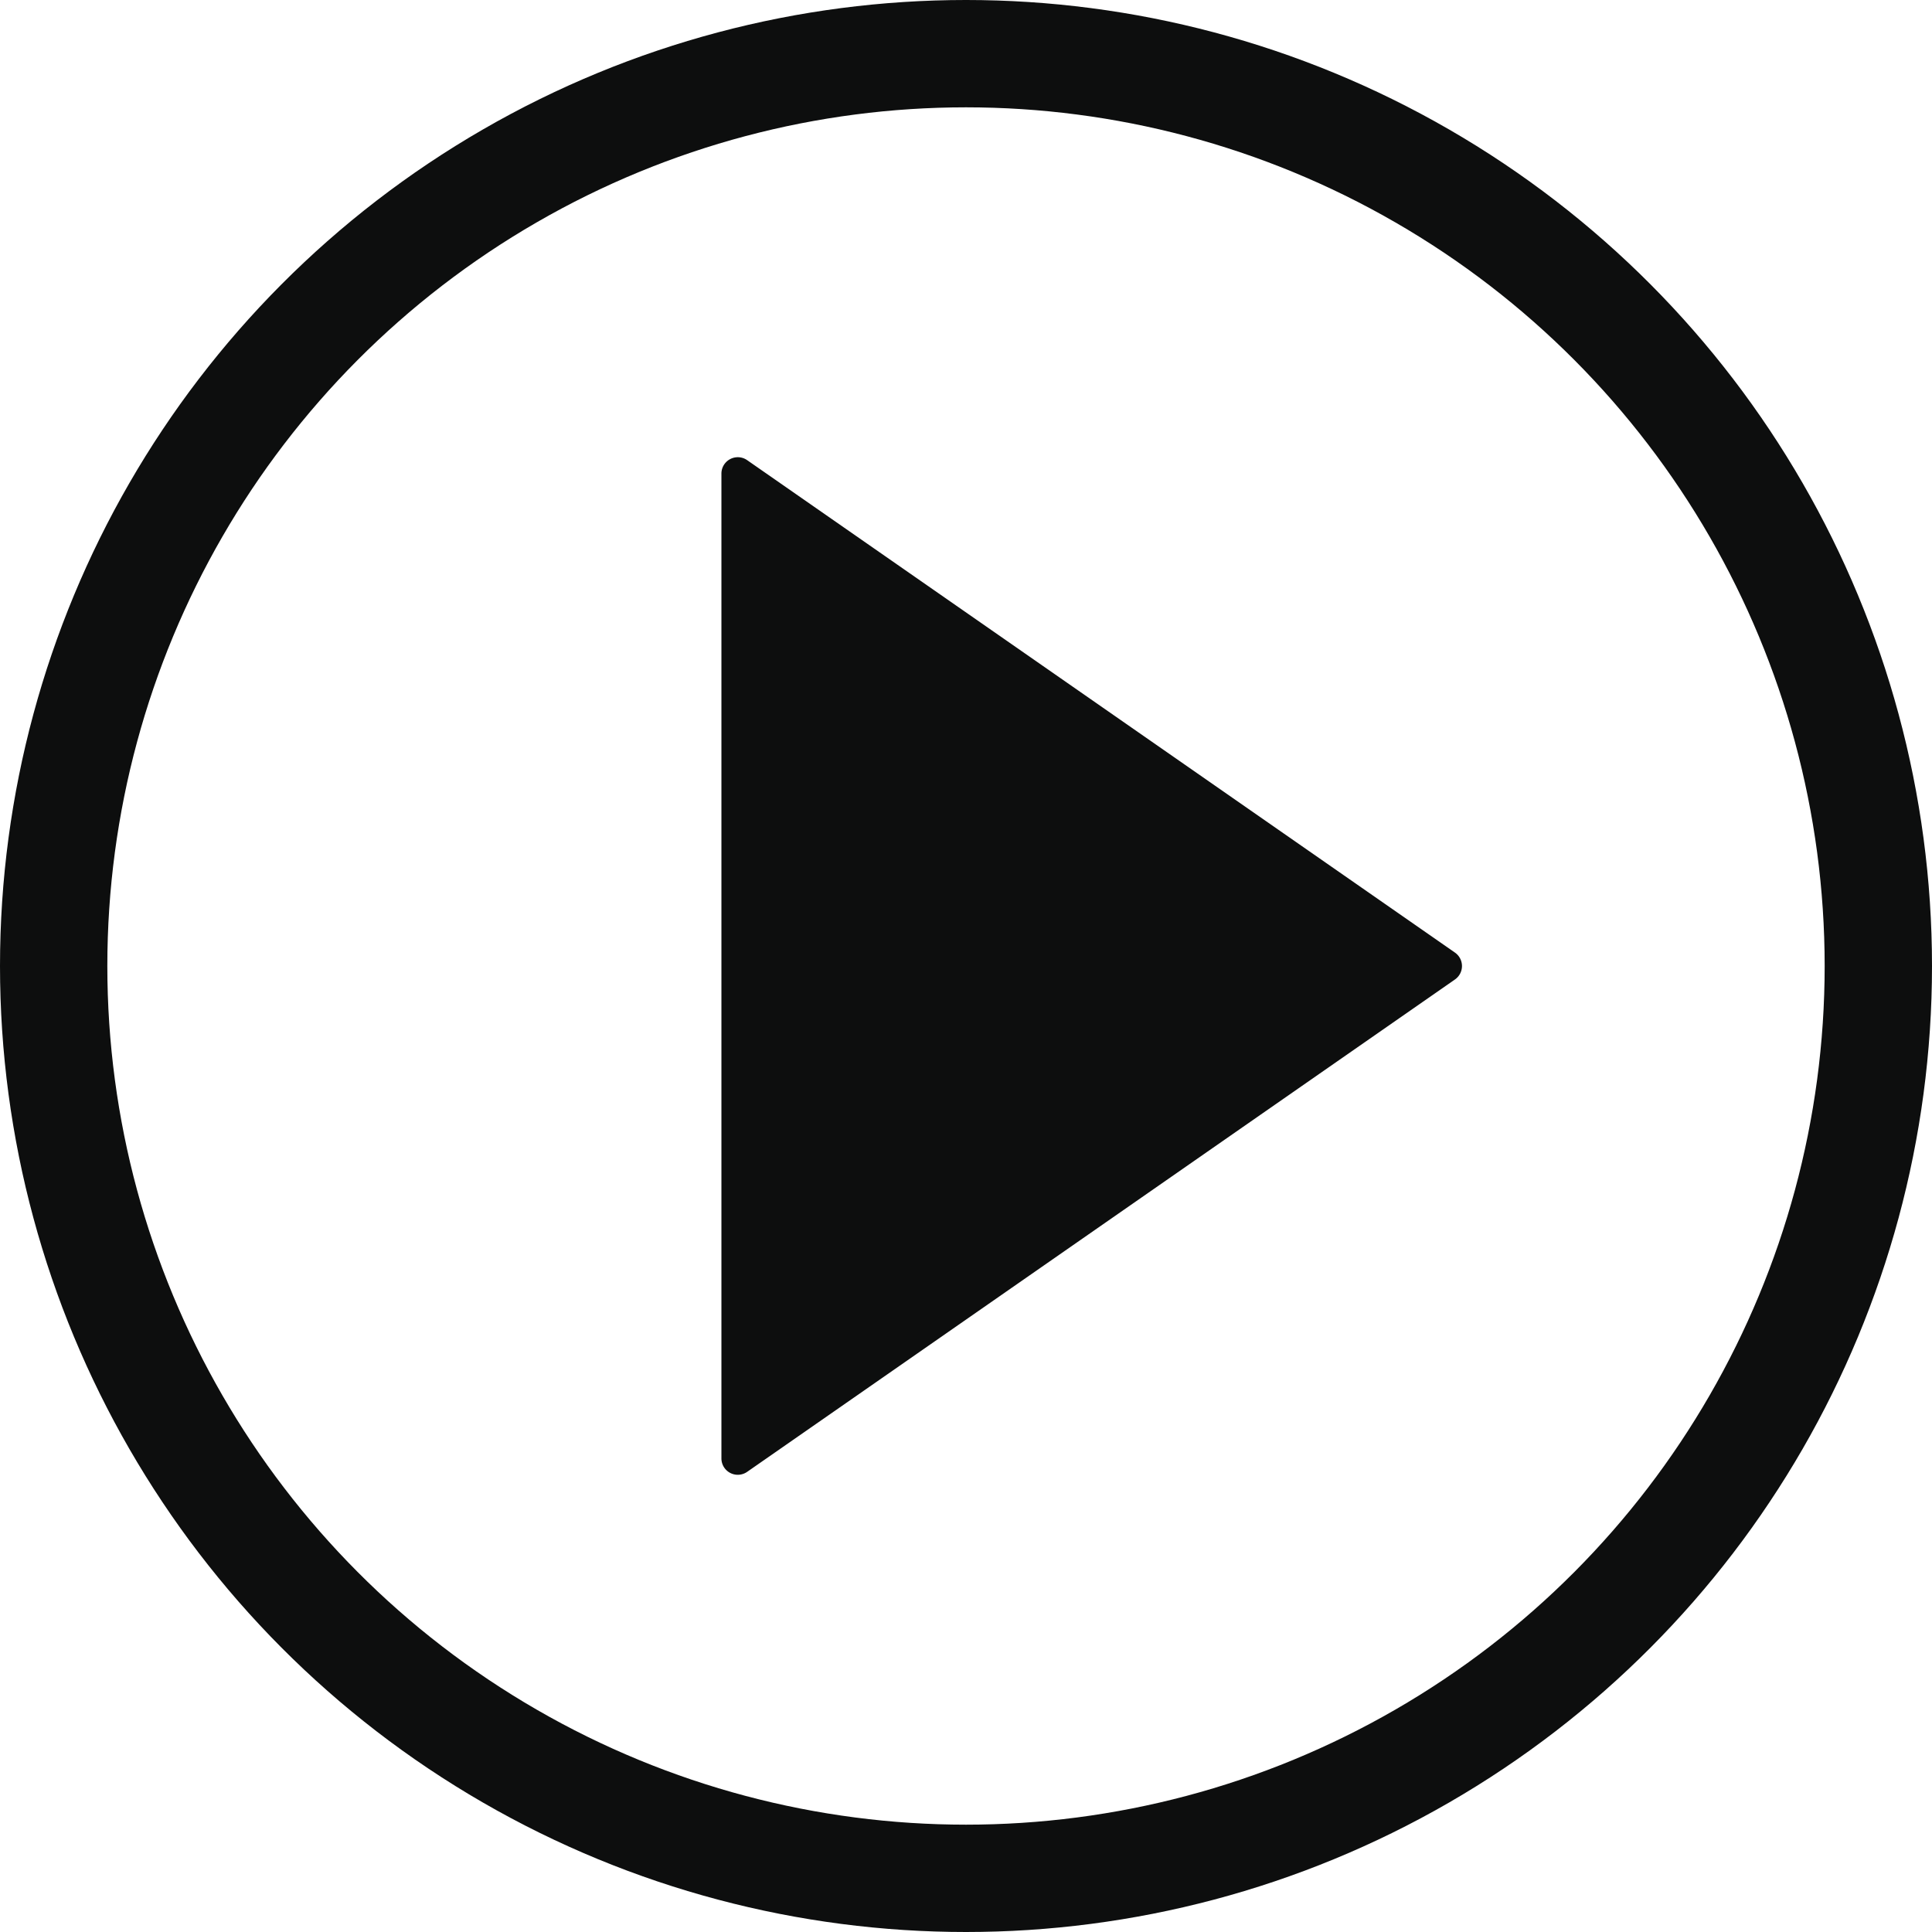 <svg id="Page-1" xmlns="http://www.w3.org/2000/svg" width="108" height="108" viewBox="0 0 108 108">
  <g id="SalesPage-Copy-10" transform="translate(-899 -8464)">
    <g id="Play---White" transform="translate(899 8464)">
      <path id="Fill-3" d="M41.765,82.278l39.57-27.526a.916.916,0,0,0,0-1.5L41.765,25.722a.915.915,0,0,0-1.437.751V81.527a.915.915,0,0,0,1.437.751" fill="#0d0e0e" fill-rule="evenodd"/>
      <circle id="Oval" cx="51" cy="51" r="51" transform="translate(3 3)" fill="none" stroke="#0d0e0e" stroke-width="6"/>
    </g>
  </g>
</svg>
